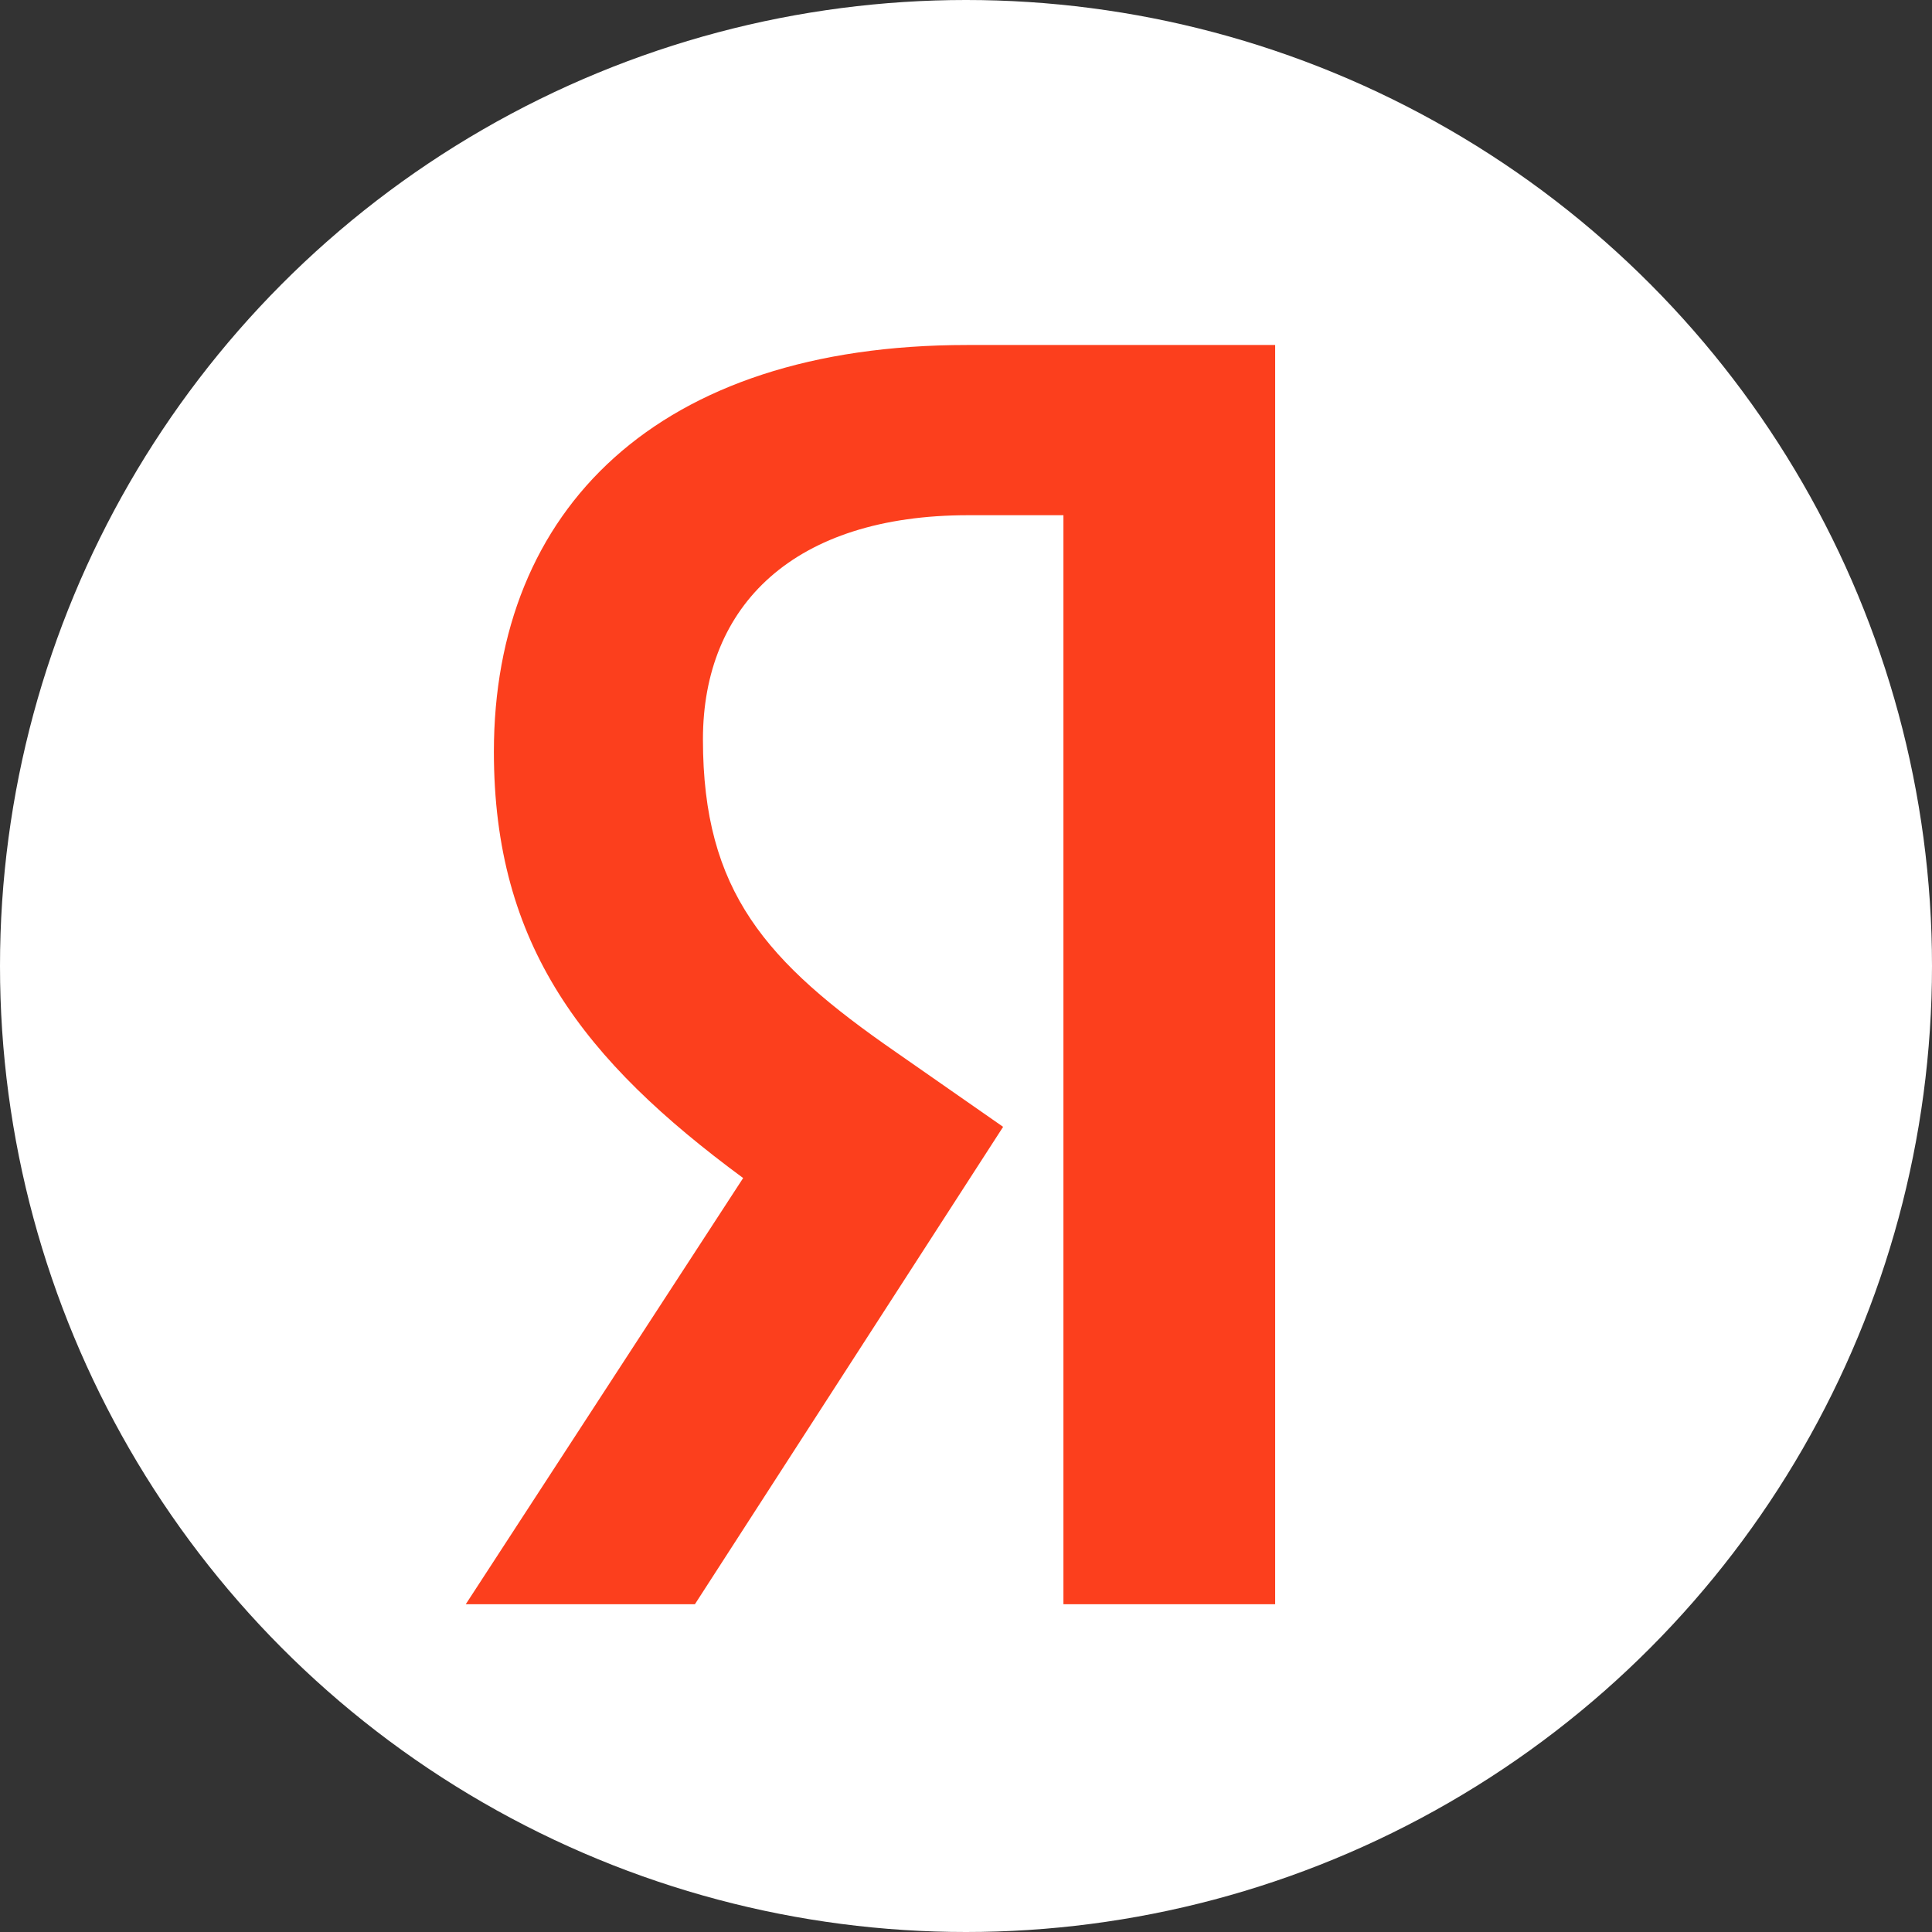 <?xml version="1.0" encoding="UTF-8"?> <svg xmlns="http://www.w3.org/2000/svg" width="112" height="112" viewBox="0 0 112 112" fill="none"><rect x="0" y="0" width="112" height="112" fill="#333333" stroke="none"/> <circle cx="56" cy="56" r="56" fill="white"></circle> <path d="M74 93H61.648V29.867H56.132C46.033 29.867 40.75 35.081 40.75 42.863C40.75 51.687 44.402 55.778 51.937 60.992L58.152 65.324L40.284 93H27L43.081 68.292C33.836 61.474 28.631 54.815 28.631 43.585C28.631 29.546 38.109 20 56.054 20H73.922V93H74Z" fill="#FC3F1D"></path> </svg> 
